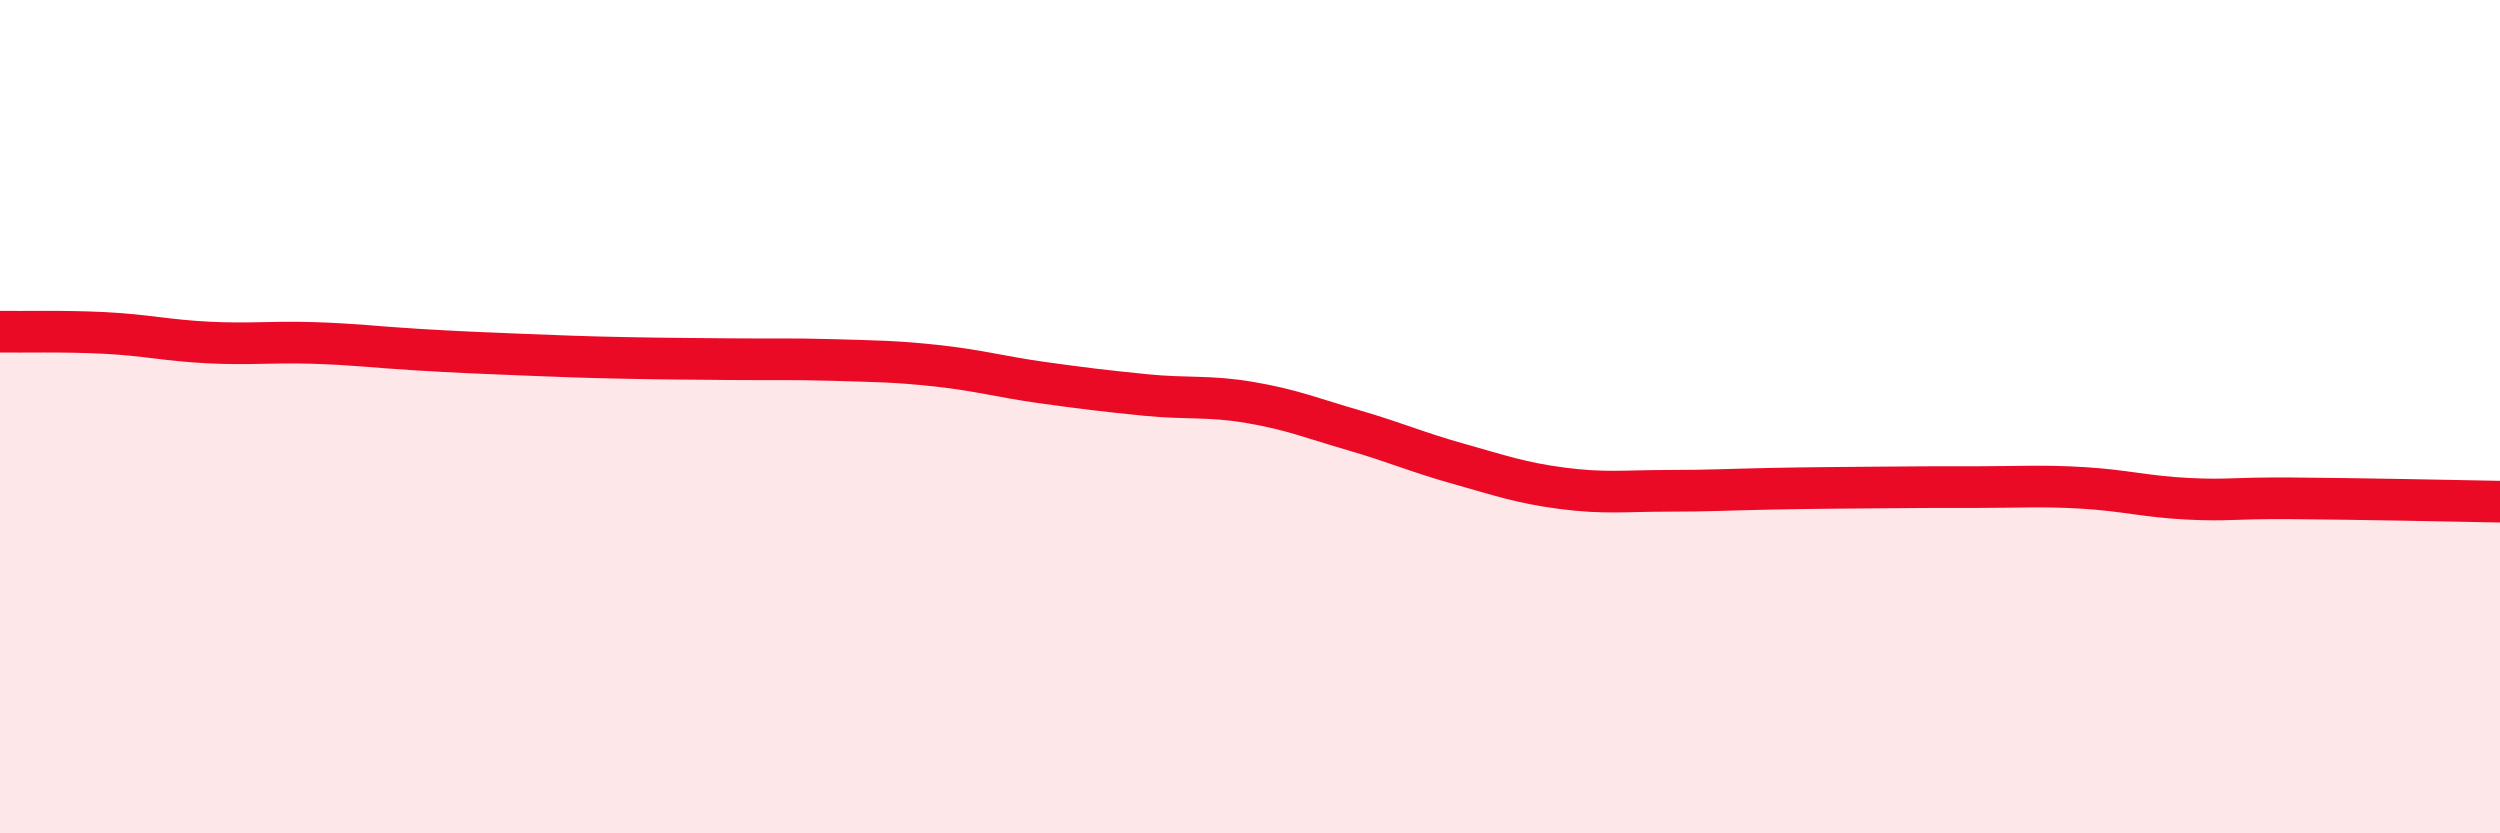 
    <svg width="60" height="20" viewBox="0 0 60 20" xmlns="http://www.w3.org/2000/svg">
      <path
        d="M 0,7.96 C 0.5,7.97 1.5,7.94 2.5,7.99 C 3.5,8.04 4,8.17 5,8.22 C 6,8.27 6.5,8.2 7.5,8.23 C 8.5,8.26 9,8.33 10,8.39 C 11,8.45 11.5,8.47 12.5,8.51 C 13.5,8.55 14,8.57 15,8.59 C 16,8.61 16.5,8.61 17.5,8.62 C 18.5,8.63 19,8.61 20,8.64 C 21,8.67 21.5,8.67 22.5,8.78 C 23.5,8.89 24,9.04 25,9.18 C 26,9.32 26.5,9.38 27.5,9.48 C 28.5,9.58 29,9.49 30,9.66 C 31,9.83 31.5,10.04 32.5,10.33 C 33.5,10.62 34,10.85 35,11.13 C 36,11.41 36.5,11.59 37.5,11.72 C 38.5,11.85 39,11.78 40,11.78 C 41,11.78 41.5,11.75 42.5,11.73 C 43.5,11.71 44,11.71 45,11.7 C 46,11.69 46.5,11.69 47.5,11.69 C 48.5,11.69 49,11.65 50,11.71 C 51,11.77 51.5,11.92 52.5,11.97 C 53.5,12.02 53.5,11.95 55,11.96 C 56.5,11.97 59,12.02 60,12.04L60 20L0 20Z"
        fill="#EB0A25"
        opacity="0.1"
        stroke-linecap="round"
        stroke-linejoin="round"
      />
      <path
        d="M 0,7.96 C 0.5,7.97 1.5,7.94 2.5,7.99 C 3.5,8.04 4,8.17 5,8.22 C 6,8.27 6.5,8.2 7.5,8.23 C 8.5,8.26 9,8.33 10,8.39 C 11,8.45 11.5,8.47 12.5,8.51 C 13.5,8.55 14,8.57 15,8.59 C 16,8.61 16.5,8.61 17.5,8.62 C 18.5,8.63 19,8.61 20,8.64 C 21,8.67 21.5,8.67 22.5,8.78 C 23.5,8.89 24,9.04 25,9.18 C 26,9.32 26.5,9.38 27.5,9.48 C 28.5,9.58 29,9.49 30,9.66 C 31,9.83 31.5,10.04 32.5,10.33 C 33.5,10.62 34,10.85 35,11.13 C 36,11.41 36.5,11.59 37.5,11.72 C 38.5,11.85 39,11.78 40,11.78 C 41,11.78 41.5,11.75 42.5,11.73 C 43.5,11.71 44,11.71 45,11.7 C 46,11.69 46.5,11.69 47.5,11.69 C 48.5,11.69 49,11.65 50,11.71 C 51,11.77 51.5,11.92 52.5,11.97 C 53.5,12.02 53.5,11.95 55,11.96 C 56.5,11.97 59,12.02 60,12.04"
        stroke="#EB0A25"
        stroke-width="1"
        fill="none"
        stroke-linecap="round"
        stroke-linejoin="round"
      />
    </svg>
  